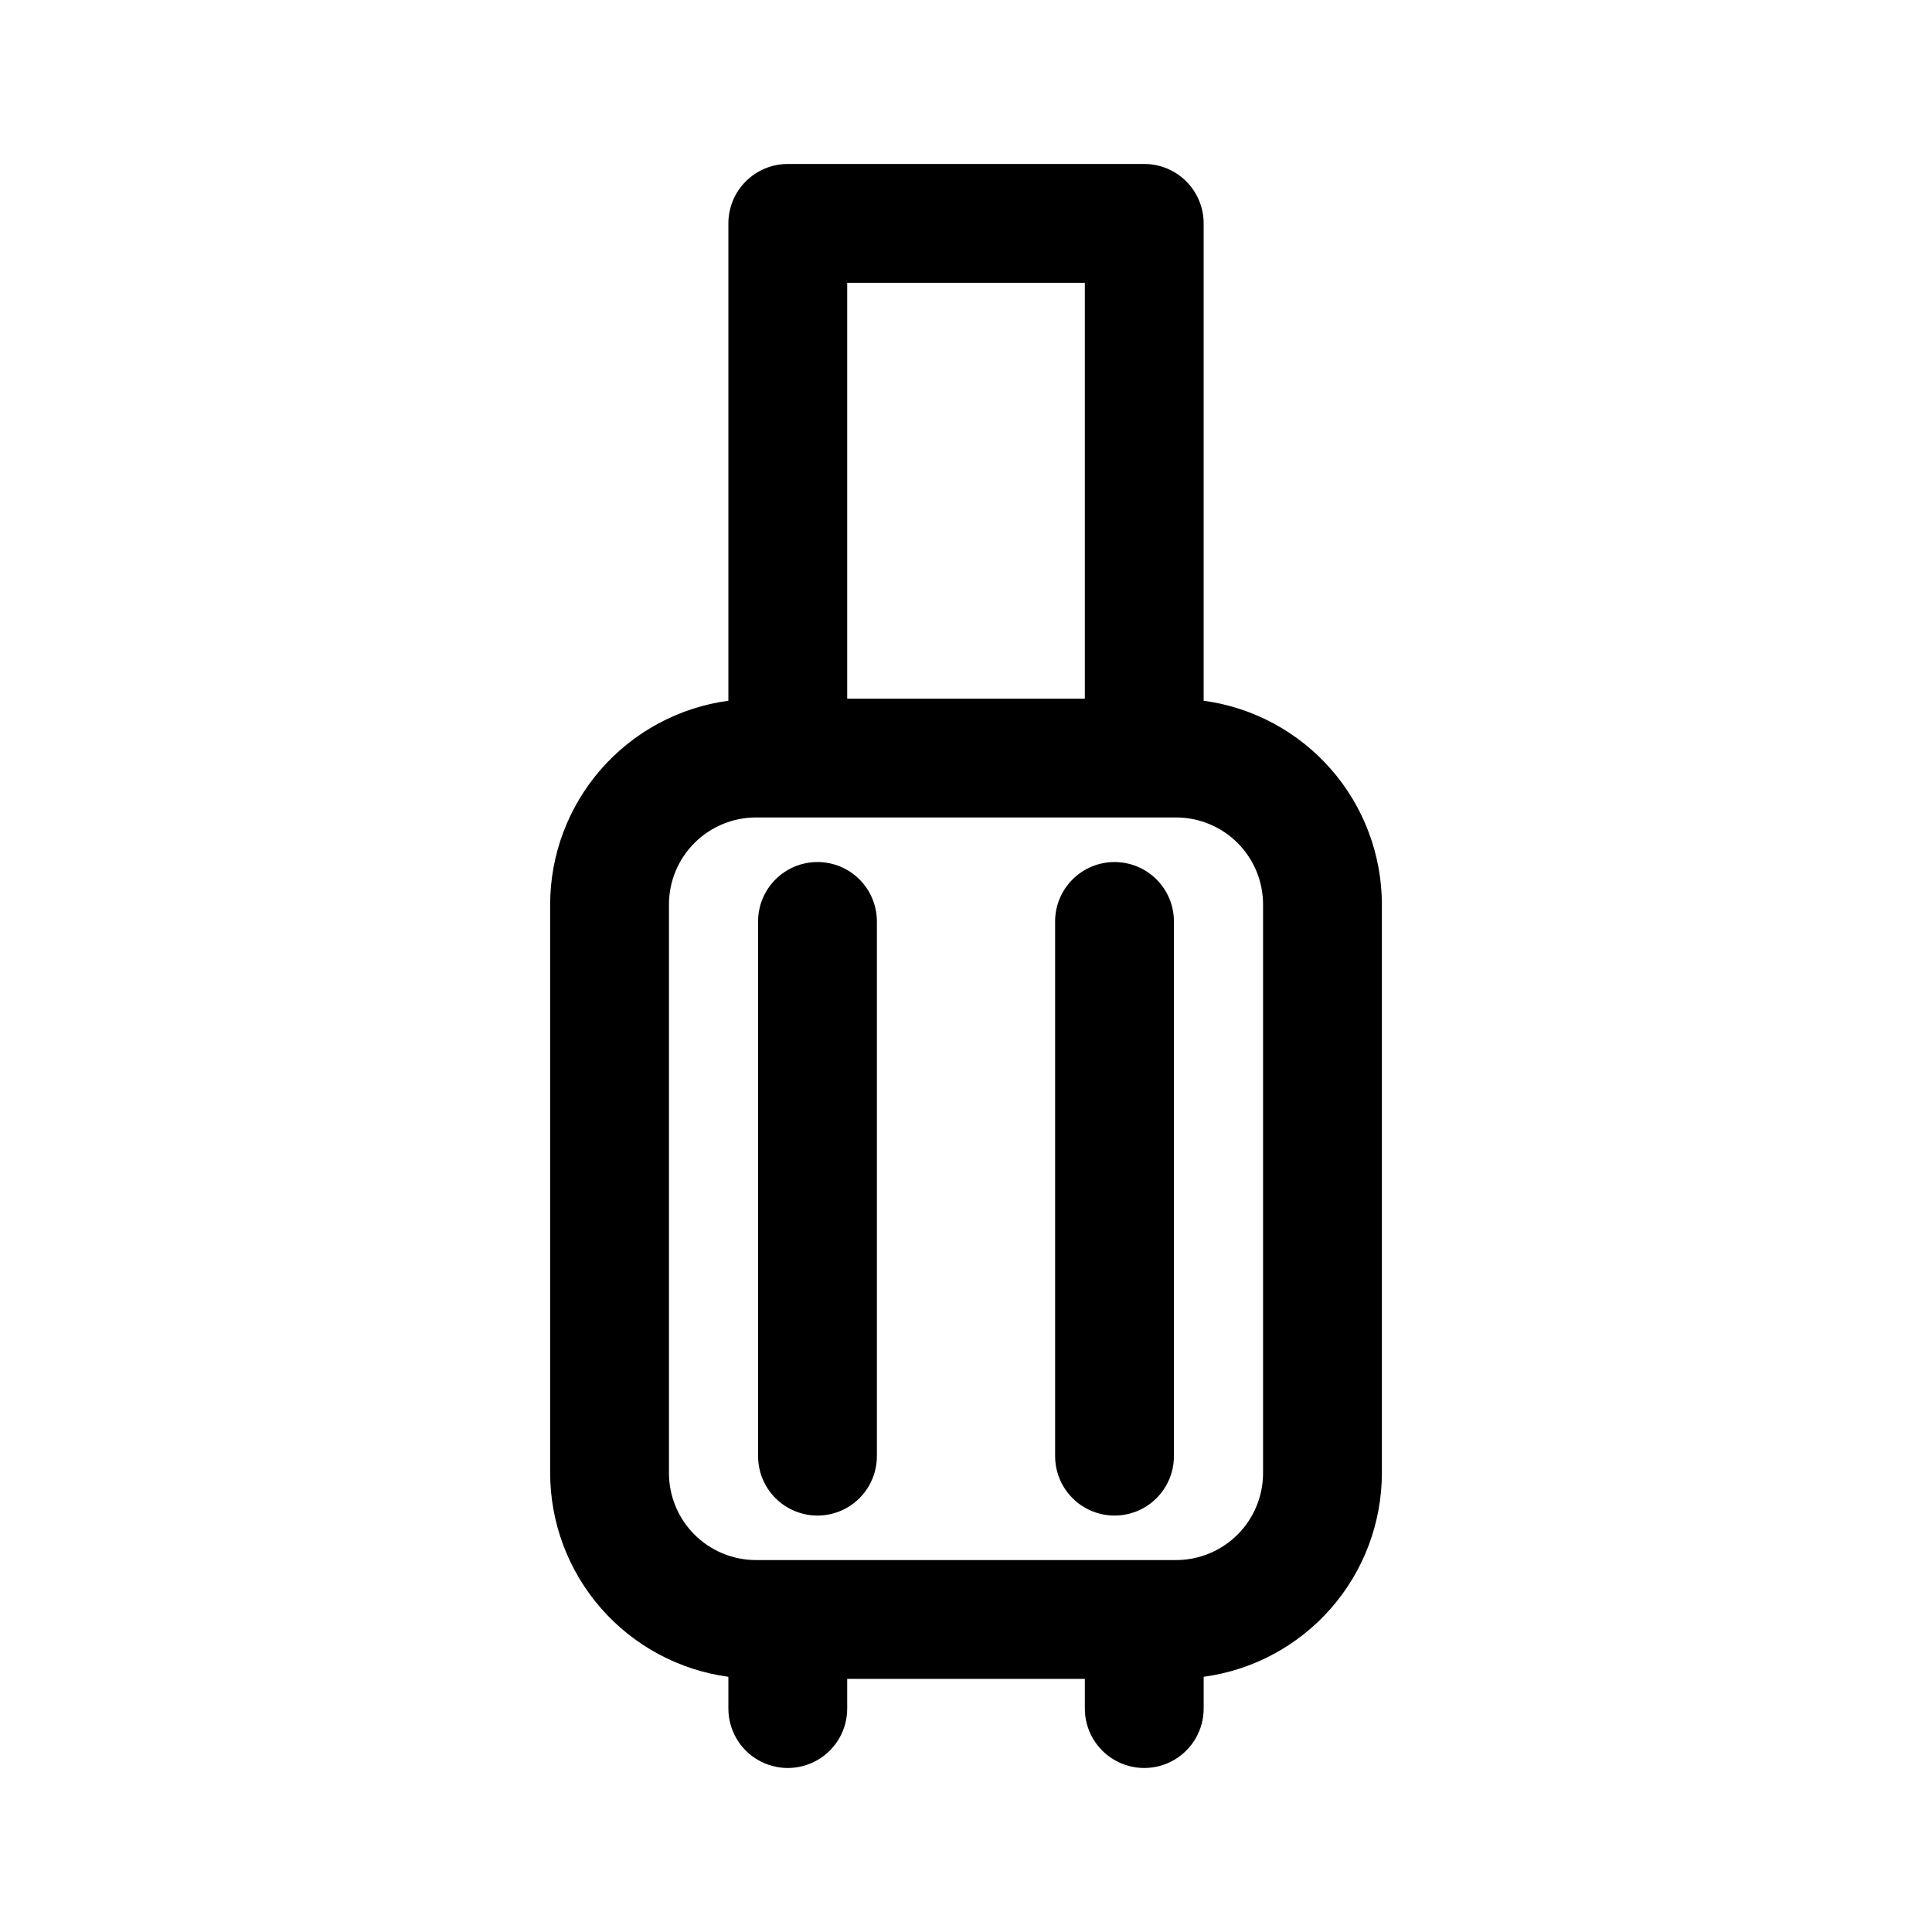 <?xml version="1.0" encoding="UTF-8"?>
<!-- Uploaded to: ICON Repo, www.svgrepo.com, Generator: ICON Repo Mixer Tools -->
<svg fill="#000000" width="800px" height="800px" version="1.1" viewBox="144 144 512 512" xmlns="http://www.w3.org/2000/svg">
 <g>
  <path d="m360.64 372.45c-4.176 0-8.18 1.66-11.133 4.613-2.949 2.953-4.609 6.957-4.609 11.133v141.7c0 5.625 3 10.824 7.871 13.637s10.875 2.812 15.746 0c4.871-2.812 7.871-8.012 7.871-13.637v-141.7c0-4.176-1.66-8.18-4.613-11.133-2.949-2.953-6.957-4.613-11.133-4.613z"/>
  <path d="m439.36 372.45c-4.176 0-8.18 1.66-11.133 4.613-2.953 2.953-4.613 6.957-4.613 11.133v141.7c0 5.625 3.004 10.824 7.875 13.637 4.871 2.812 10.871 2.812 15.742 0 4.871-2.812 7.871-8.012 7.871-13.637v-141.7c0-4.176-1.656-8.18-4.609-11.133-2.953-2.953-6.957-4.613-11.133-4.613z"/>
  <path d="m462.98 329.7v-126.5c0-4.176-1.66-8.18-4.613-11.133s-6.957-4.613-11.133-4.613h-94.465c-4.176 0-8.18 1.66-11.133 4.613-2.953 2.953-4.609 6.957-4.609 11.133v126.5c-13.07 1.77-25.059 8.215-33.742 18.145-8.684 9.926-13.477 22.664-13.492 35.855v150.67c0.016 13.188 4.809 25.93 13.492 35.855 8.684 9.93 20.672 16.375 33.742 18.145v8.426c0 5.625 3 10.82 7.871 13.633 4.871 2.812 10.871 2.812 15.742 0 4.871-2.812 7.875-8.008 7.875-13.633v-7.875h62.977v7.875c0 5.625 3 10.82 7.871 13.633s10.871 2.812 15.742 0c4.871-2.812 7.875-8.008 7.875-13.633v-8.426c13.07-1.77 25.055-8.215 33.738-18.145 8.688-9.926 13.477-22.668 13.492-35.855v-150.67c-0.016-13.191-4.805-25.93-13.492-35.855-8.684-9.93-20.668-16.375-33.738-18.145zm-94.465-110.76h62.977v110.21h-62.977zm110.21 315.43c0 6.117-2.43 11.984-6.754 16.309-4.328 4.324-10.195 6.754-16.312 6.754h-111.31c-6.117 0-11.984-2.43-16.309-6.754-4.328-4.324-6.758-10.191-6.758-16.309v-150.67c0-6.117 2.43-11.984 6.758-16.309 4.324-4.324 10.191-6.758 16.309-6.758h111.31c6.117 0 11.984 2.434 16.312 6.758 4.324 4.324 6.754 10.191 6.754 16.309z"/>
 </g>
</svg>